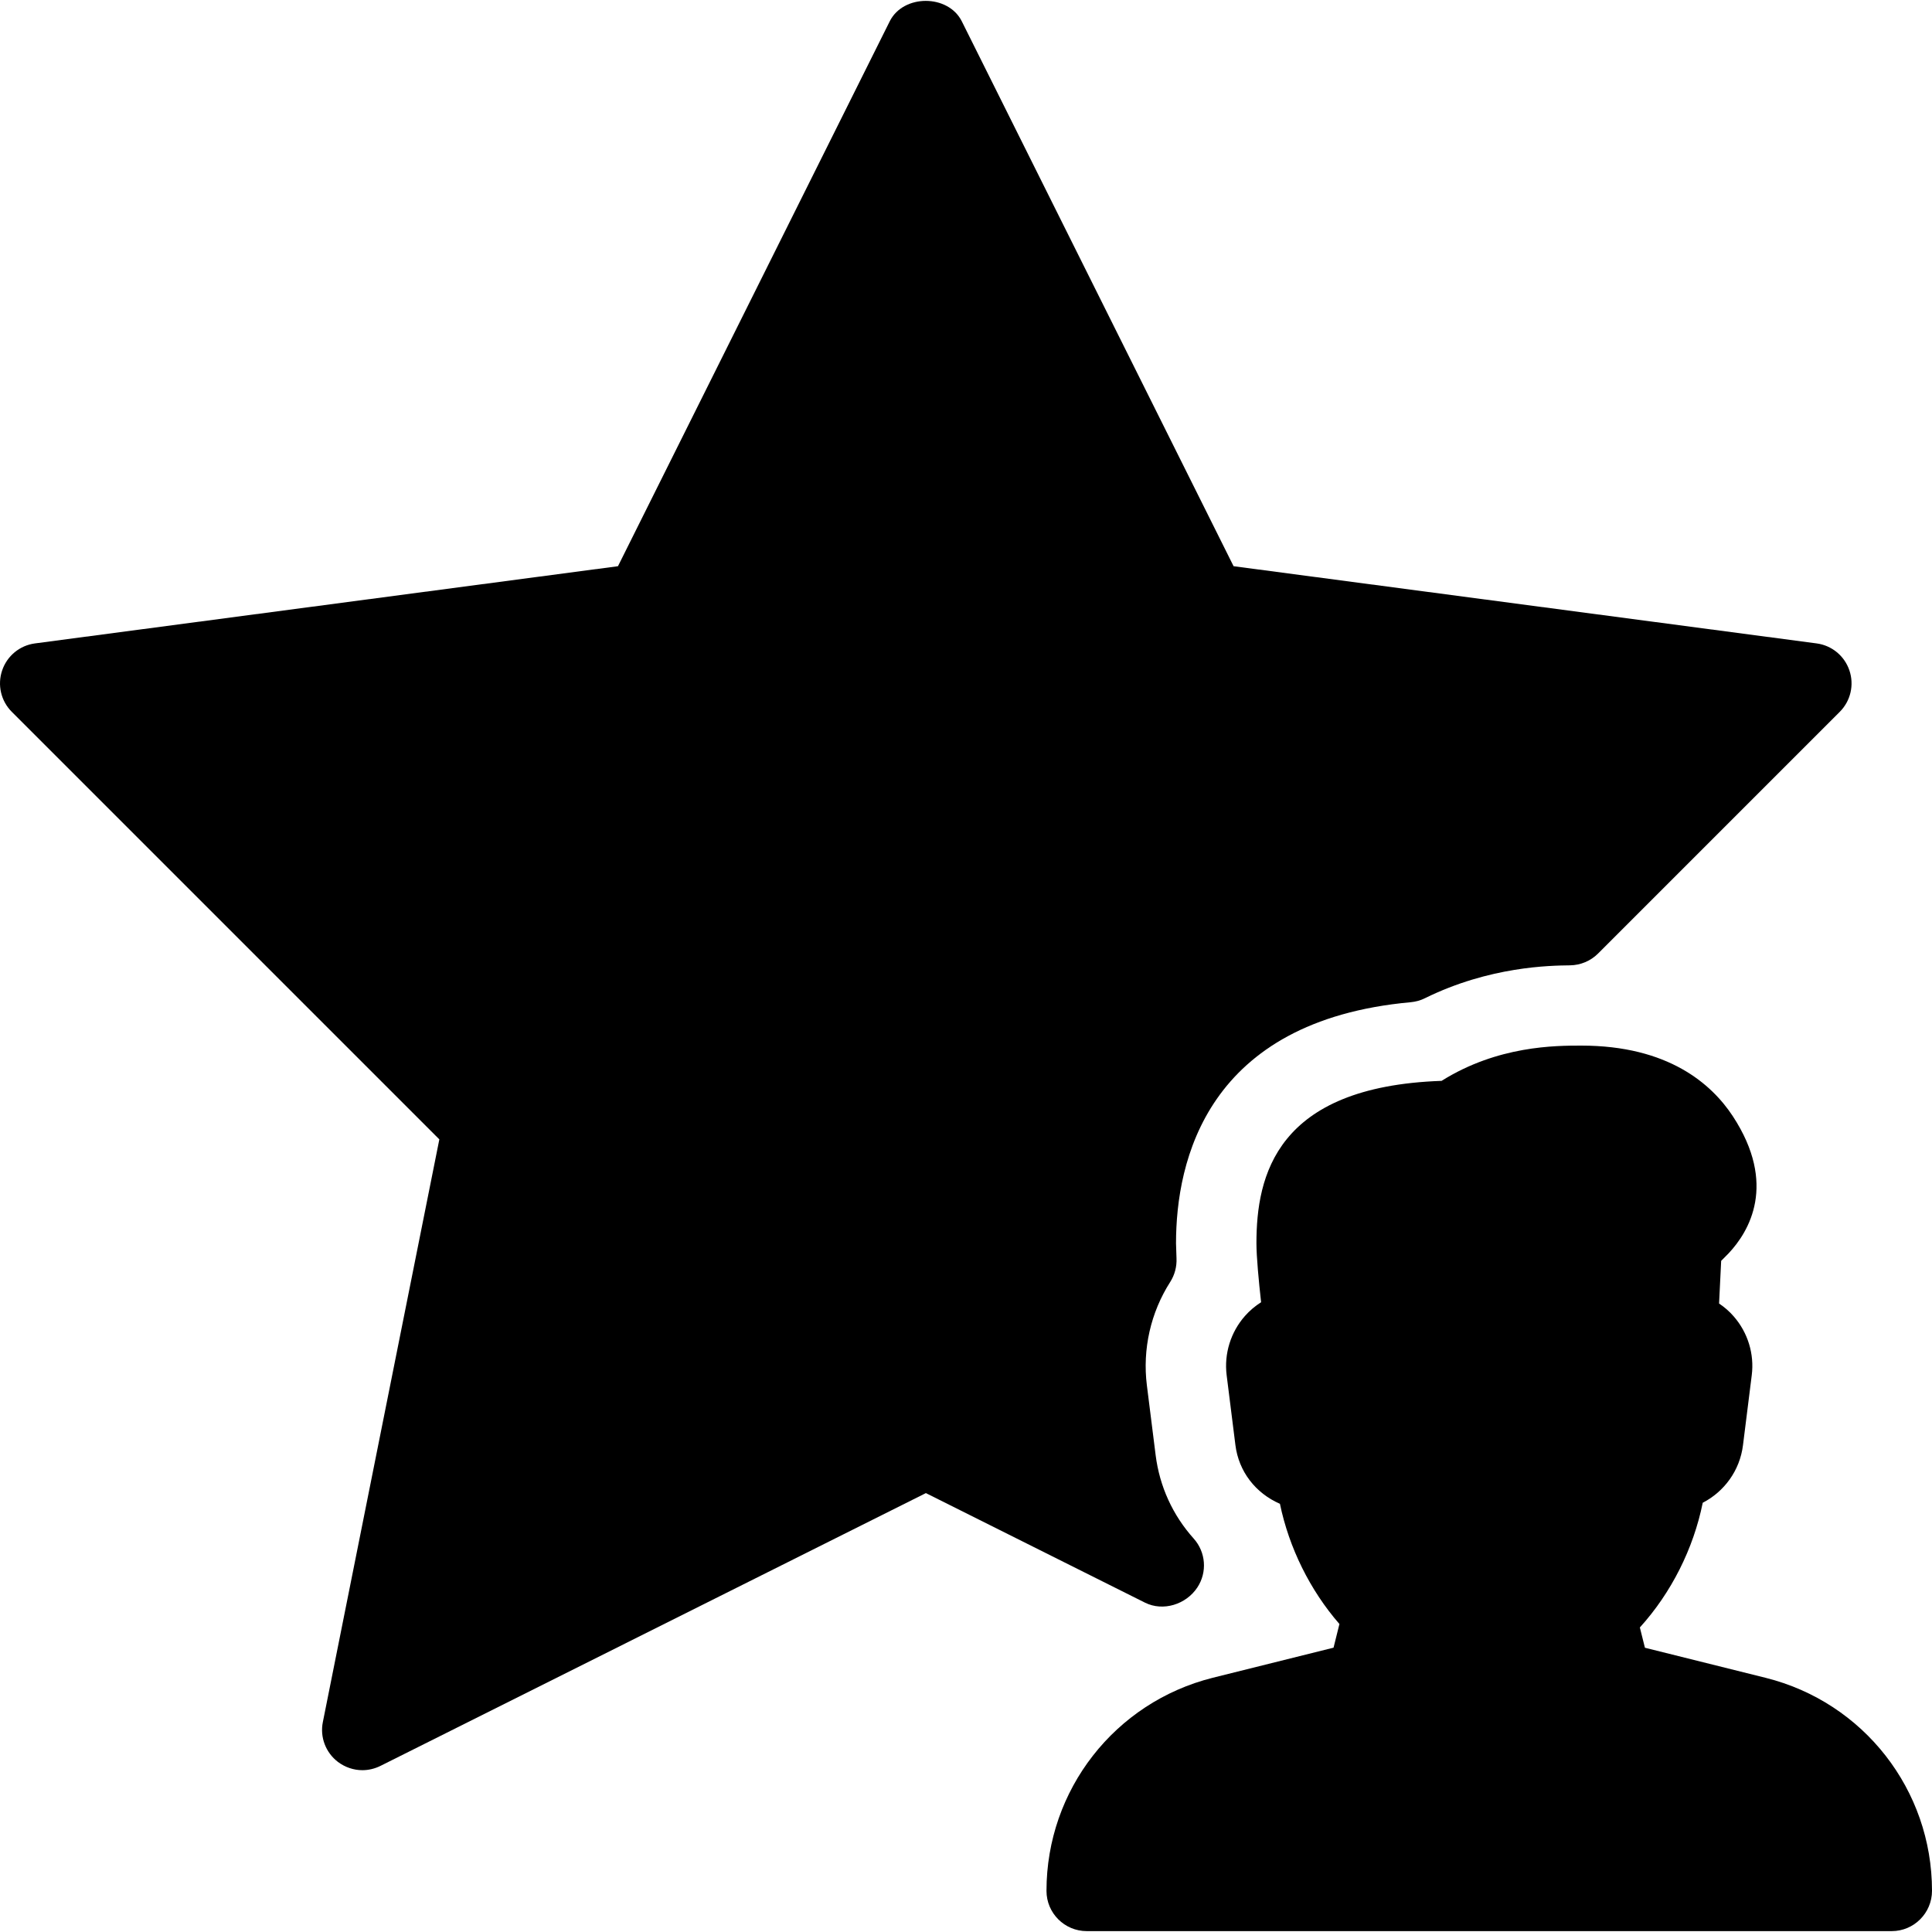 <?xml version="1.0" encoding="iso-8859-1"?>
<!-- Generator: Adobe Illustrator 19.0.0, SVG Export Plug-In . SVG Version: 6.00 Build 0)  -->
<svg version="1.1" id="Layer_1" xmlns="http://www.w3.org/2000/svg" xmlns:xlink="http://www.w3.org/1999/xlink" x="0px" y="0px"
	 viewBox="0 0 511.99 511.99" style="enable-background:new 0 0 511.99 511.99;" xml:space="preserve">
<g>
	<g>
		<g>
			<path d="M317.302,420.683c2.667-4.032,2.261-9.365-0.981-12.971c-5.547-6.187-9.024-13.803-10.069-22.08l-2.325-18.517
				c-1.195-9.557,1.003-19.285,6.187-27.392c1.195-1.877,1.771-4.075,1.664-6.293l-0.128-3.947c0-21.76,8.085-58.987,62.229-63.893
				c1.301-0.128,2.581-0.469,3.755-1.067c17.152-8.448,33.173-8.64,38.443-8.704c2.773-0.043,5.44-1.152,7.403-3.115l64.064-64.064
				c2.88-2.88,3.861-7.125,2.56-10.965c-1.301-3.861-4.672-6.635-8.704-7.168l-154.496-20.459L254.88,5.643
				c-3.605-7.211-15.488-7.211-19.093,0l-72.021,144.405L9.27,170.507c-4.032,0.533-7.403,3.307-8.704,7.168
				c-1.301,3.84-0.32,8.085,2.56,10.965l113.301,113.301L85.558,456.352c-0.811,3.989,0.747,8.085,3.989,10.56
				c1.899,1.429,4.181,2.197,6.485,2.197c1.621,0,3.264-0.384,4.779-1.131l144.555-72.299l58.069,29.035
				C308.235,427.104,314.315,425.205,317.302,420.683z"/>
			<path d="M467.936,444.64l-32.021-7.979l-1.344-5.376c8.32-9.173,14.208-20.885,16.661-33.045
				c5.696-2.944,9.835-8.533,10.667-15.253l2.325-18.56c0.704-5.611-1.024-11.264-4.757-15.552
				c-1.152-1.344-2.475-2.475-3.904-3.435l0.555-11.307l1.963-1.984c5.483-5.824,12.907-18.325,1.152-36.309
				c-5.611-8.555-17.109-18.752-40.192-18.752c-6.784,0-22.123,0-37.013,9.344c-43.904,1.515-49.067,25.195-49.067,43.051
				c0,3.52,0.619,10.133,1.237,15.616c-1.579,1.003-3.029,2.219-4.288,3.648c-3.776,4.288-5.547,10.005-4.843,15.68l2.325,18.539
				c0.875,6.955,5.291,12.715,11.797,15.552c2.411,11.648,7.979,22.912,15.765,31.851l-1.557,6.272l-32.021,7.979
				c-25.941,6.507-44.053,29.717-44.053,56.469c0,5.888,4.779,10.667,10.667,10.667h213.333c5.888,0,10.667-4.8,10.667-10.688
				C511.99,474.336,493.878,451.125,467.936,444.64z"/>
		</g>
	</g>
</g>
<g>
</g>
<g>
</g>
<g>
</g>
<g>
</g>
<g>
</g>
<g>
</g>
<g>
</g>
<g>
</g>
<g>
</g>
<g>
</g>
<g>
</g>
<g>
</g>
<g>
</g>
<g>
</g>
<g>
</g>
</svg>
